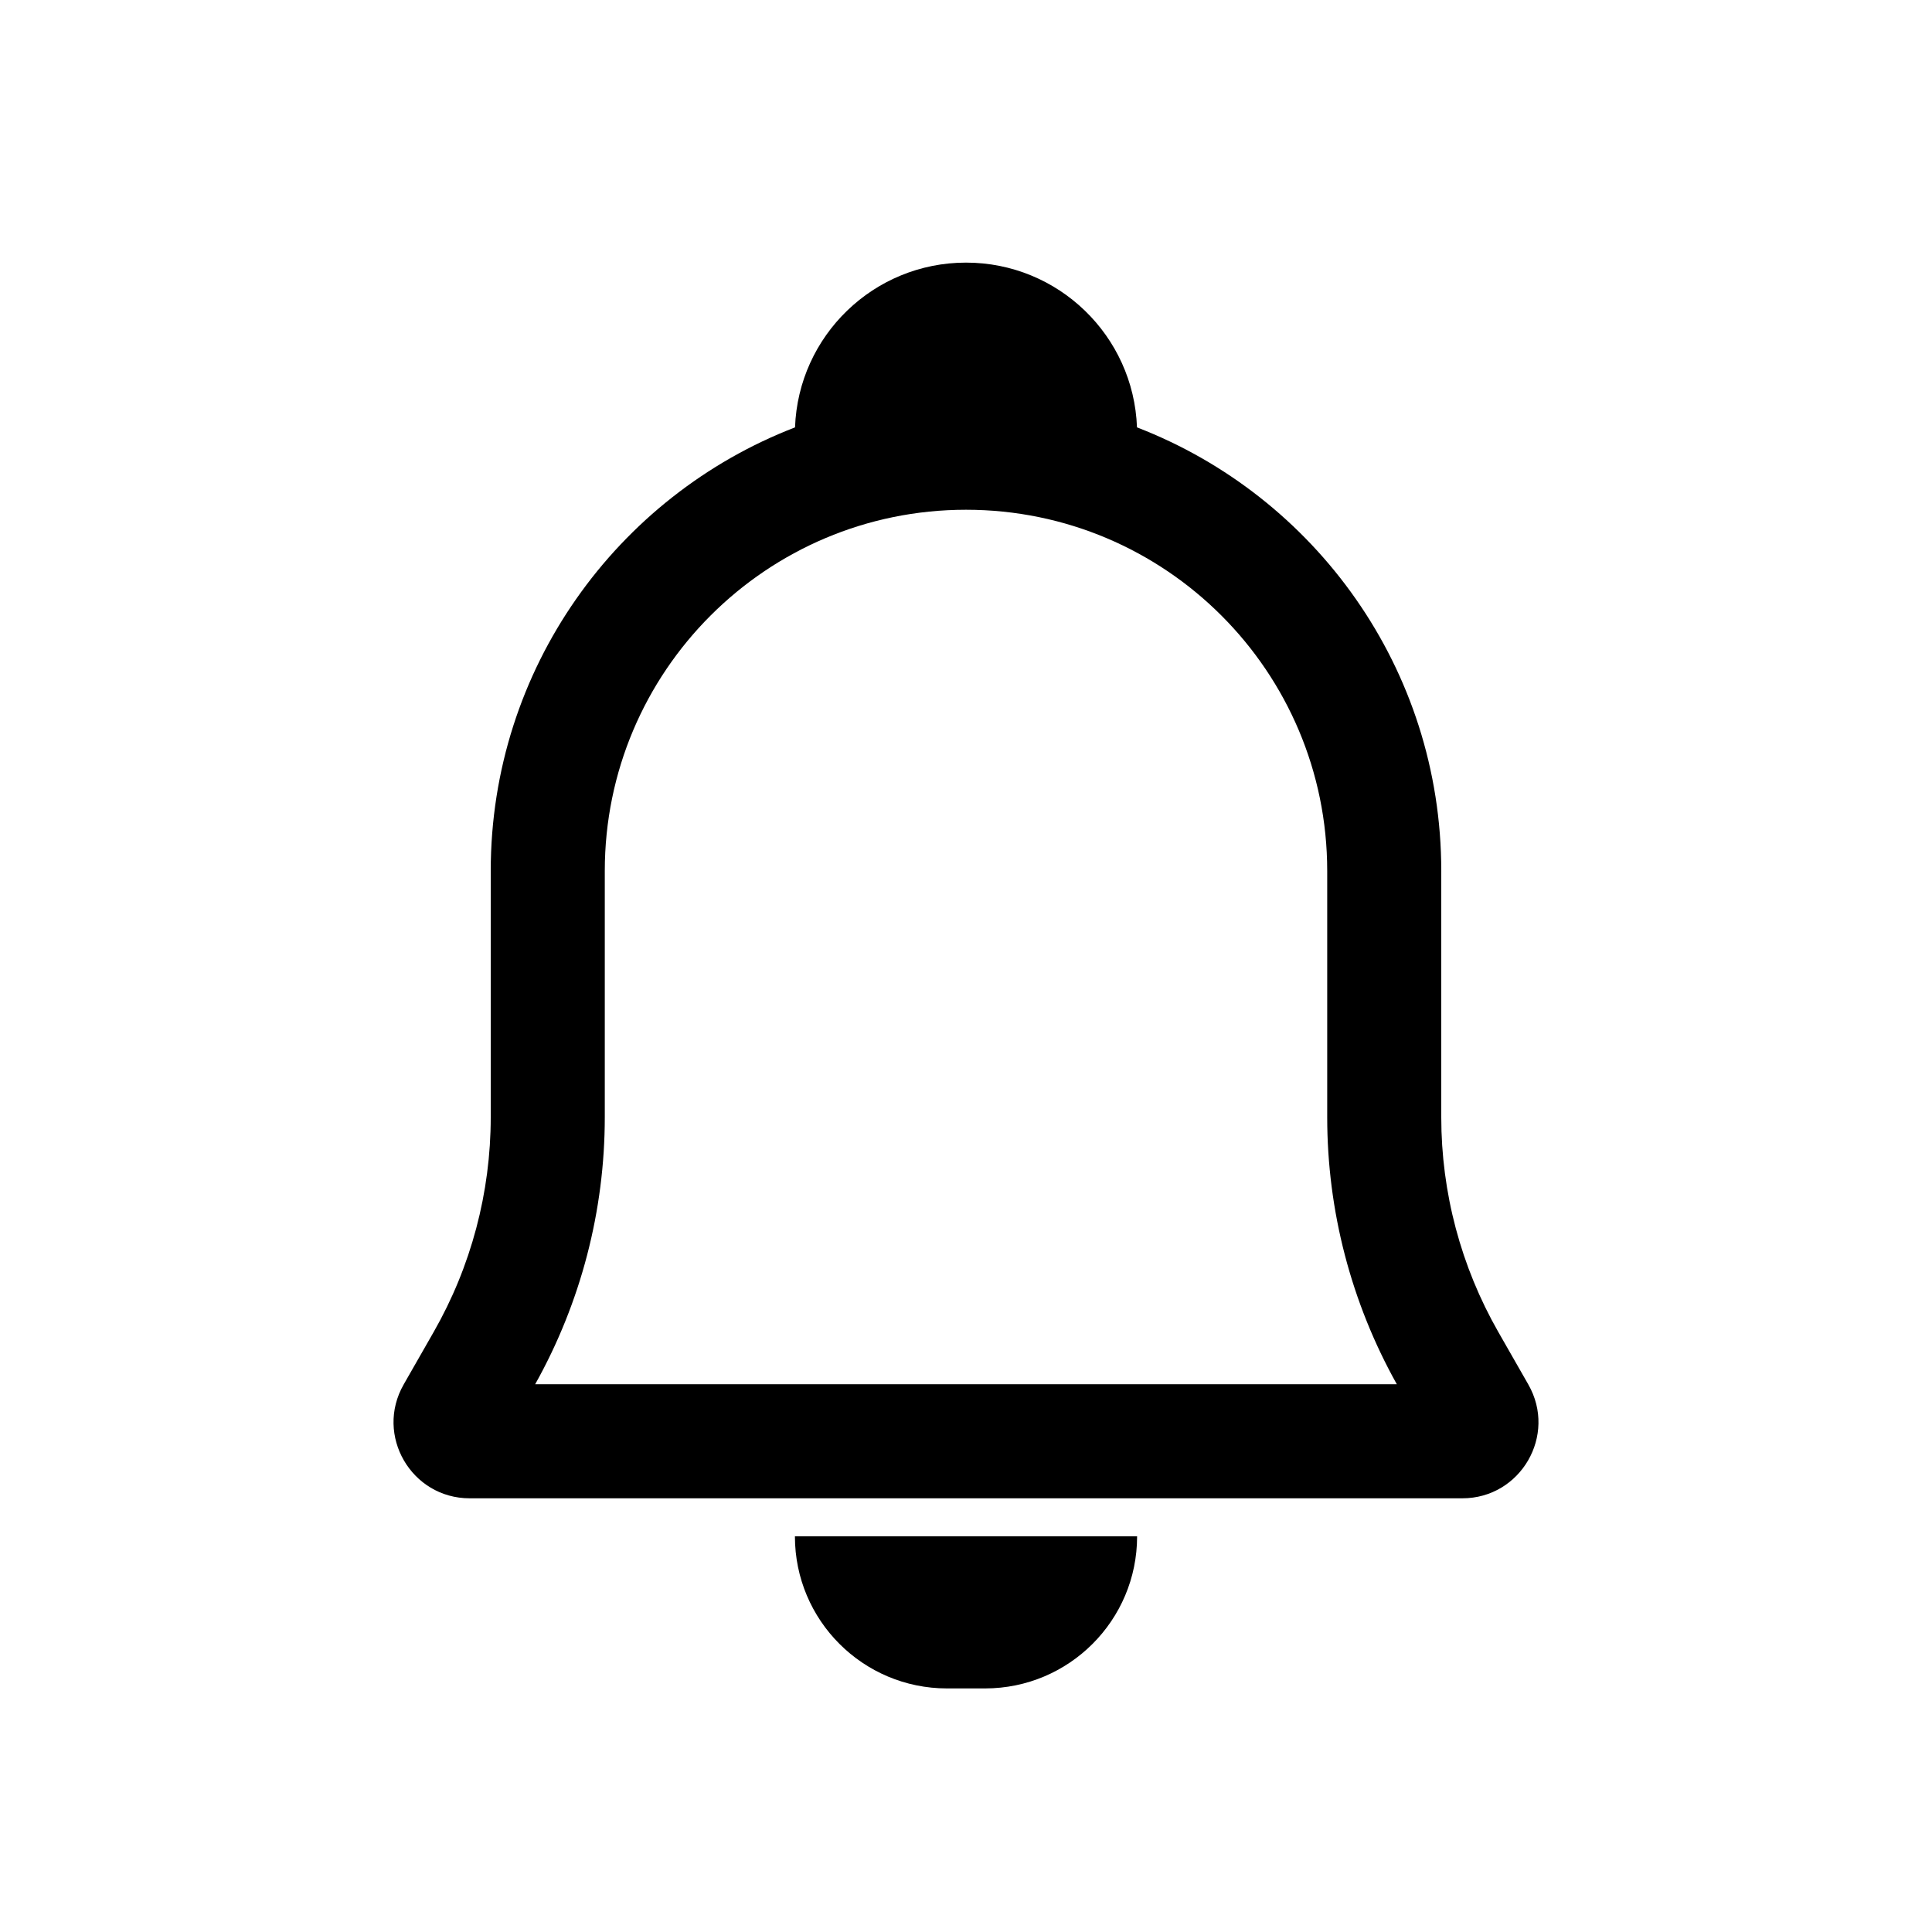<?xml version="1.0" encoding="UTF-8"?>
<!-- Uploaded to: SVG Repo, www.svgrepo.com, Generator: SVG Repo Mixer Tools -->
<svg fill="#000000" width="800px" height="800px" version="1.1" viewBox="144 144 512 512" xmlns="http://www.w3.org/2000/svg">
 <g>
  <path d="m525.95 374.81c0-53.59-33.465-99.363-80.637-117.55-0.887-24.266-20.832-43.664-45.312-43.664s-44.43 19.398-45.312 43.664c-47.176 18.191-80.641 63.965-80.641 117.55v65.258c0 19.965-5.211 39.582-15.117 56.918l-7.961 13.93c-7.676 13.434 2.023 30.152 17.5 30.152h263.06c15.473 0 25.172-16.719 17.496-30.152l-7.961-13.93c-9.906-17.336-15.117-36.953-15.117-56.918zm-11.777 136.03c-12.094-21.617-18.449-45.984-18.449-70.77v-65.258c0-52.867-42.855-95.723-95.723-95.723s-95.727 42.855-95.727 95.723v65.258c0 24.785-6.356 49.152-18.449 70.77z" fill-rule="evenodd"/>
  <path d="m405.04 591.45c22.262 0 40.305-18.043 40.305-40.305h-90.684c0 22.262 18.043 40.305 40.305 40.305z"/>
 </g>
</svg>